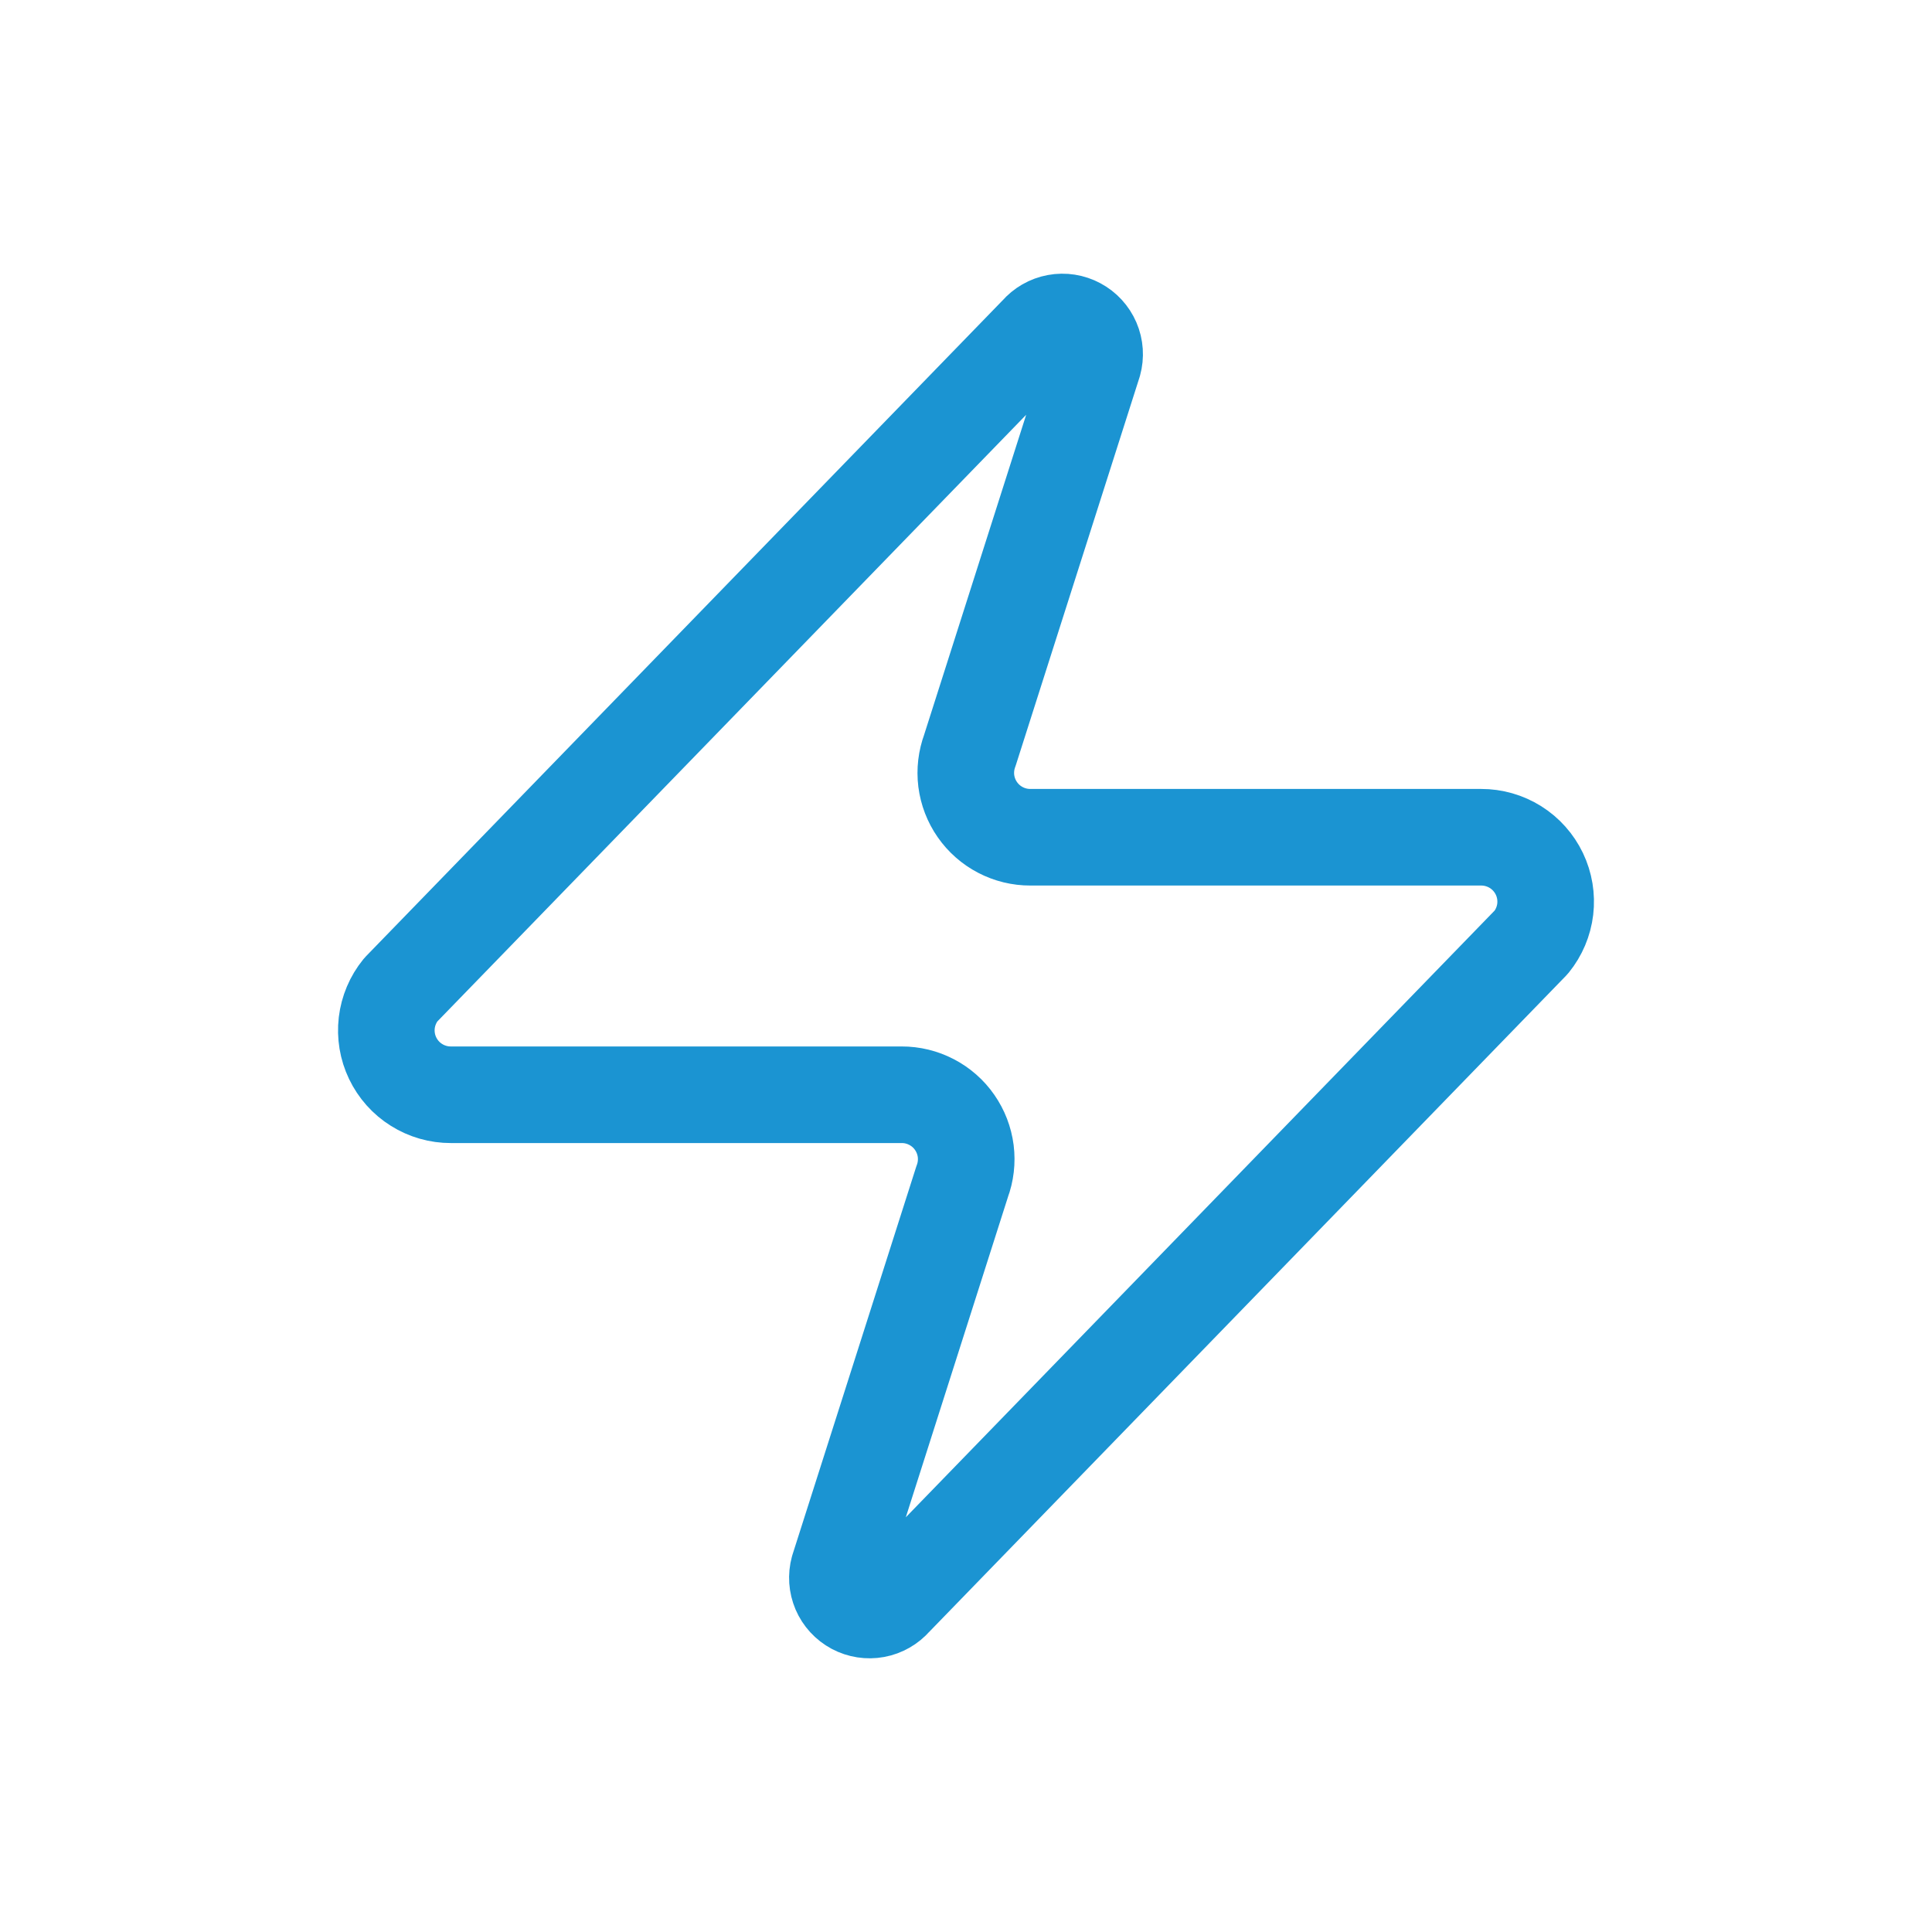 <svg xmlns="http://www.w3.org/2000/svg" fill="none" viewBox="0 0 48 48" height="48" width="48">
<path stroke-linejoin="round" stroke-linecap="round" stroke-width="2.4" stroke="#1B94D2" d="M11.203 27.199C10.901 27.2 10.604 27.115 10.348 26.954C10.091 26.794 9.886 26.563 9.755 26.29C9.624 26.017 9.574 25.713 9.609 25.412C9.645 25.111 9.765 24.827 9.956 24.592L25.792 8.276C25.91 8.139 26.072 8.046 26.251 8.013C26.429 7.98 26.613 8.009 26.773 8.095C26.933 8.18 27.059 8.318 27.131 8.484C27.203 8.651 27.215 8.837 27.167 9.012L24.096 18.642C24.006 18.884 23.975 19.145 24.007 19.401C24.04 19.658 24.134 19.903 24.282 20.115C24.43 20.328 24.627 20.501 24.856 20.62C25.086 20.74 25.341 20.802 25.6 20.801H36.797C37.099 20.8 37.396 20.885 37.653 21.046C37.909 21.207 38.114 21.437 38.245 21.71C38.376 21.983 38.426 22.288 38.391 22.588C38.355 22.889 38.235 23.173 38.044 23.408L22.209 39.724C22.09 39.861 21.928 39.954 21.75 39.987C21.571 40.02 21.387 39.991 21.227 39.906C21.067 39.82 20.941 39.683 20.869 39.516C20.798 39.349 20.785 39.163 20.833 38.988L23.904 29.359C23.995 29.116 24.025 28.856 23.993 28.599C23.96 28.342 23.866 28.097 23.718 27.885C23.571 27.672 23.373 27.499 23.144 27.38C22.914 27.26 22.659 27.198 22.401 27.199H11.203Z"></path>
</svg>
